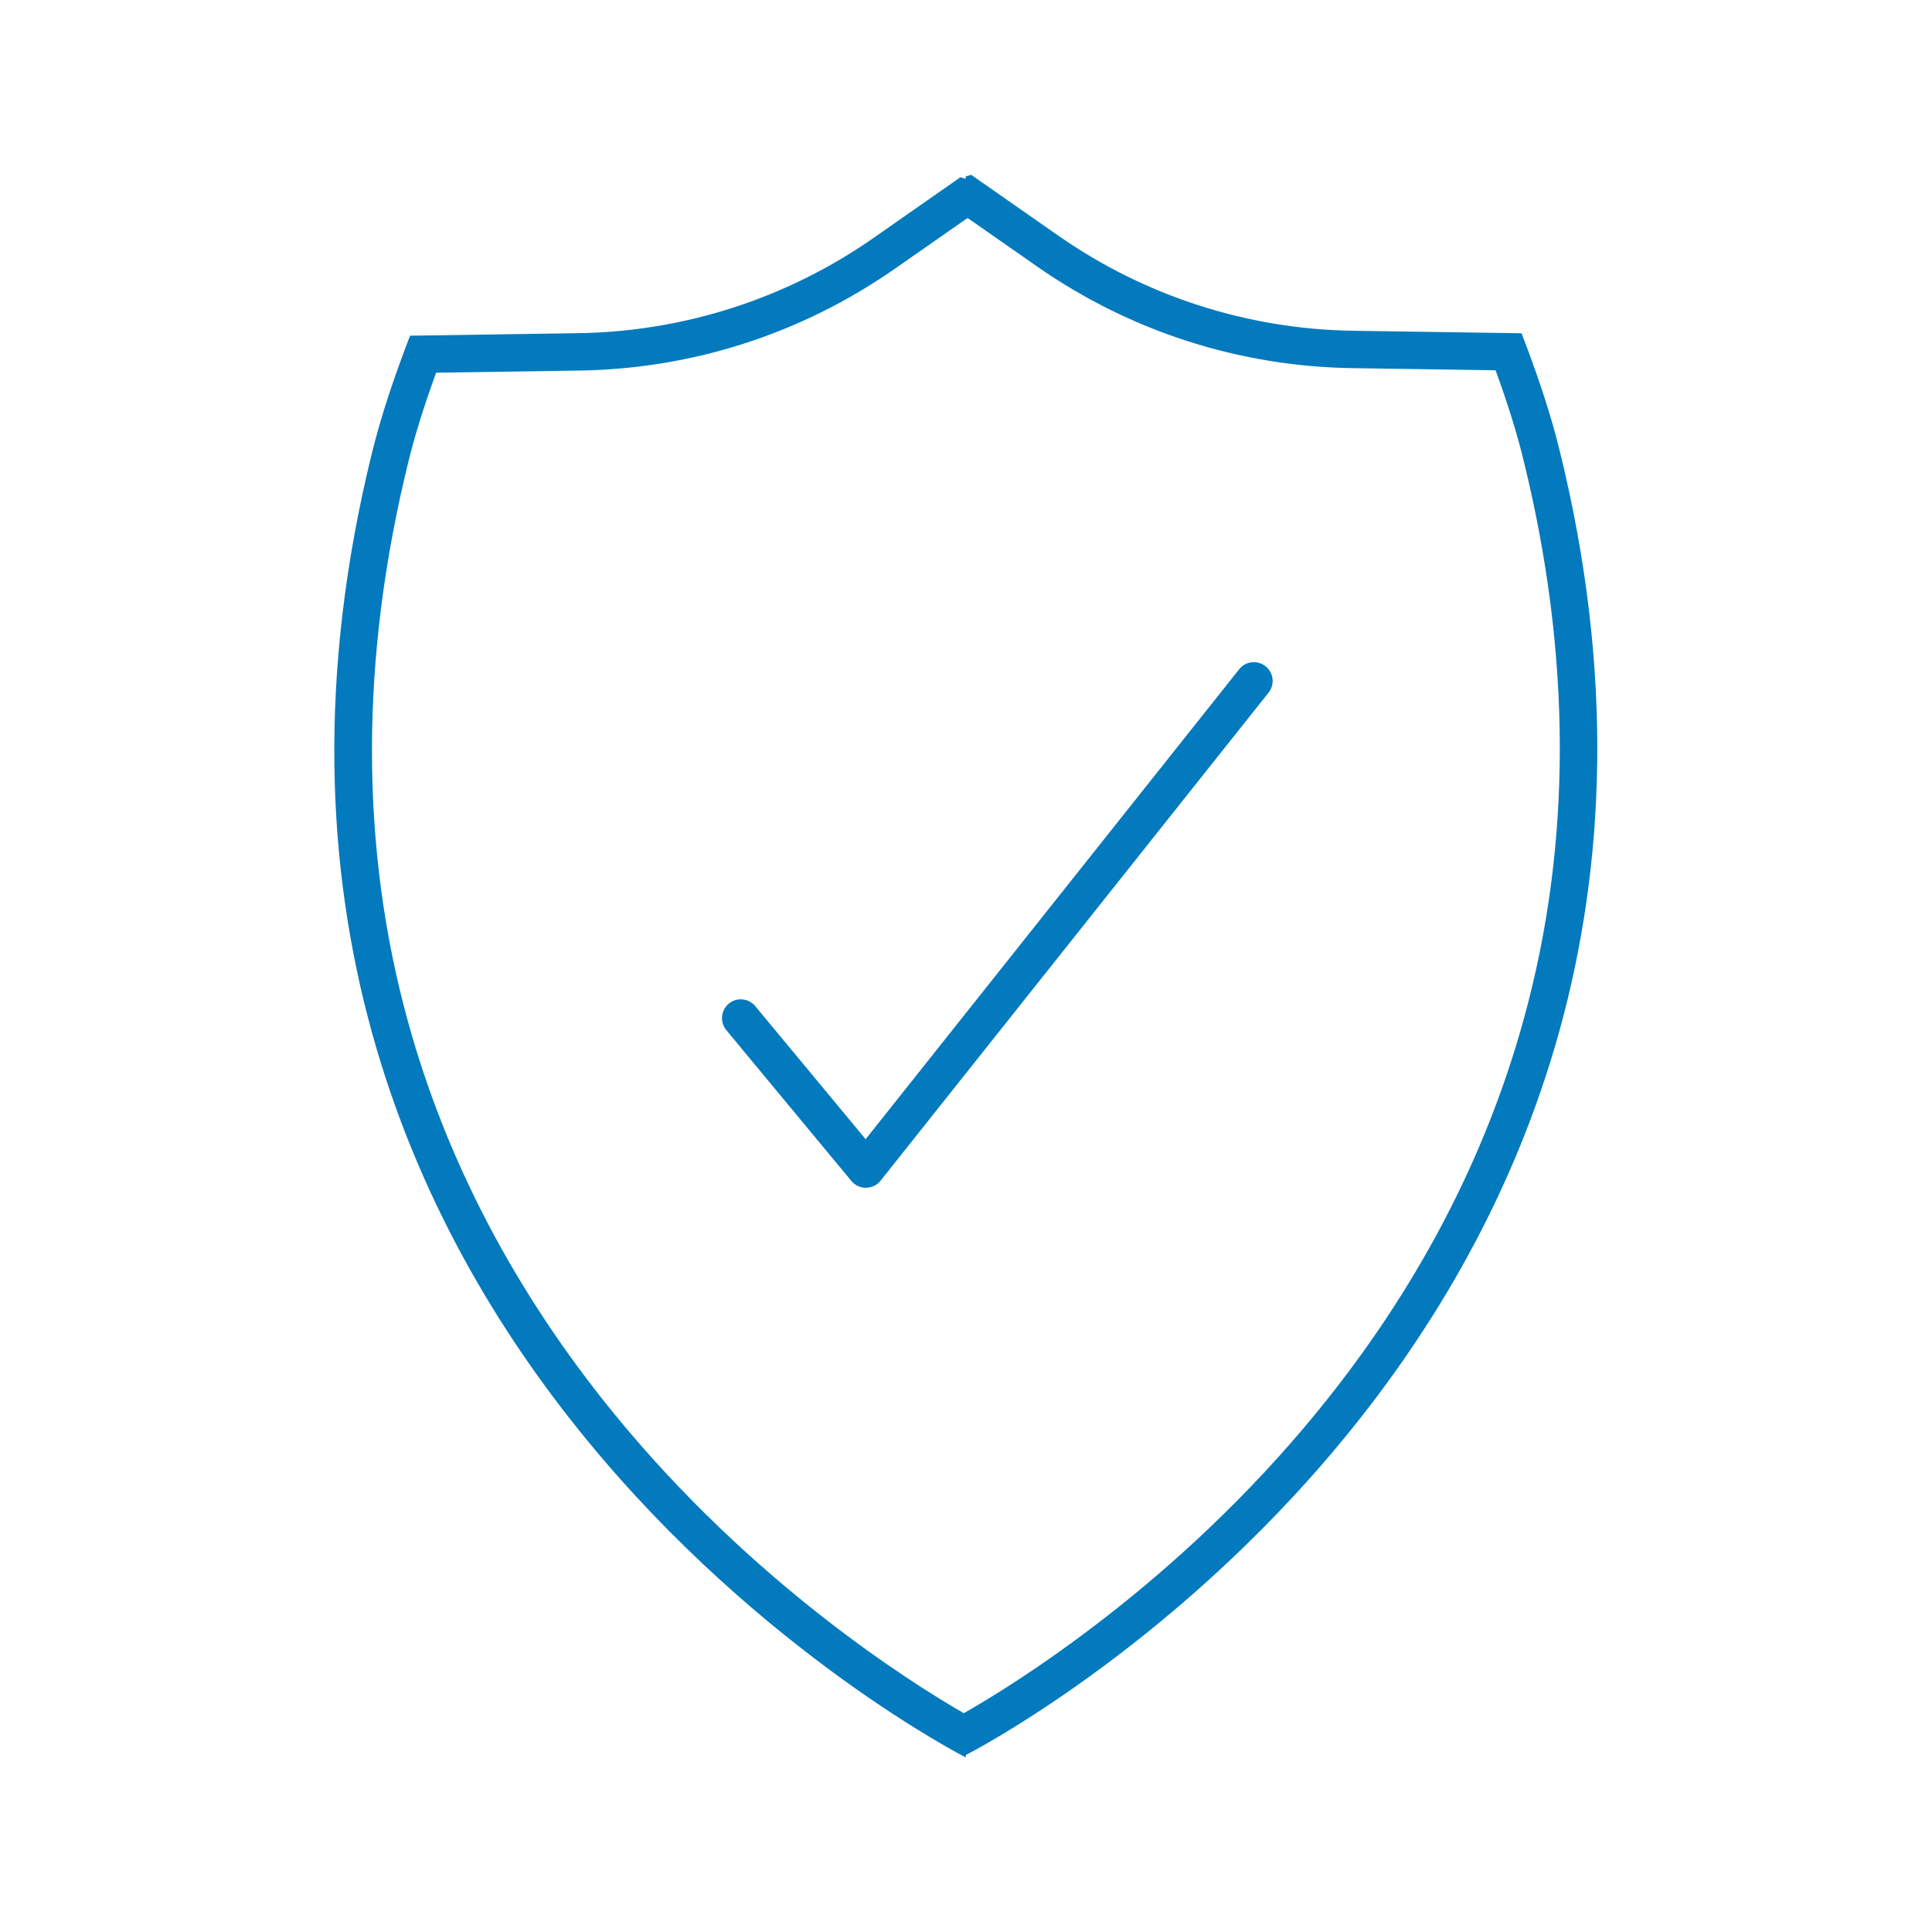 <?xml version="1.0" encoding="UTF-8"?><svg xmlns="http://www.w3.org/2000/svg" viewBox="0 0 200 200"><defs><style>.c{fill:#037abd;}</style></defs><g id="a"/><g id="b"><g><path class="c" d="M100.16,22.59l.07,.02,7.12,4.97c9.63,6.72,20.93,10.36,32.67,10.53l14.8,.22c1.26,3.45,2.19,6.43,2.88,9.24,5.01,20.33,5.03,39.81,.05,57.89-3.98,14.48-11.15,28.14-21.33,40.61-14.69,18.01-31.54,28.38-36.65,31.28-5.57-3.21-21.92-13.5-36.22-31.03-10.17-12.47-17.35-26.13-21.33-40.61-4.97-18.08-4.95-37.56,.05-57.89,.69-2.81,1.62-5.79,2.88-9.24l14.8-.22c11.74-.17,23.04-3.82,32.67-10.53l7.51-5.24m.39-4.49l-.55,.16v.25l-.55-.16-9.02,6.3c-8.96,6.25-19.58,9.67-30.5,9.84l-17.45,.26c-1.55,4.02-2.94,8.06-3.95,12.16-22.73,92.27,61.48,135.02,61.48,135.02v-.25s84.2-42.75,61.48-135.02c-1.01-4.1-2.4-8.14-3.95-12.16l-17.45-.26c-10.92-.16-21.54-3.59-30.5-9.84l-9.02-6.3h0Z"/><path class="c" d="M89.64,122.96c-.58,0-1.13-.26-1.5-.7l-12.95-15.62c-.69-.83-.57-2.05,.25-2.74,.83-.69,2.05-.57,2.74,.25l11.43,13.78,38.67-48.65c.67-.84,1.89-.98,2.73-.31,.84,.67,.98,1.89,.31,2.73l-40.16,50.52c-.36,.46-.92,.73-1.5,.73h-.02Z"/></g></g></svg>
